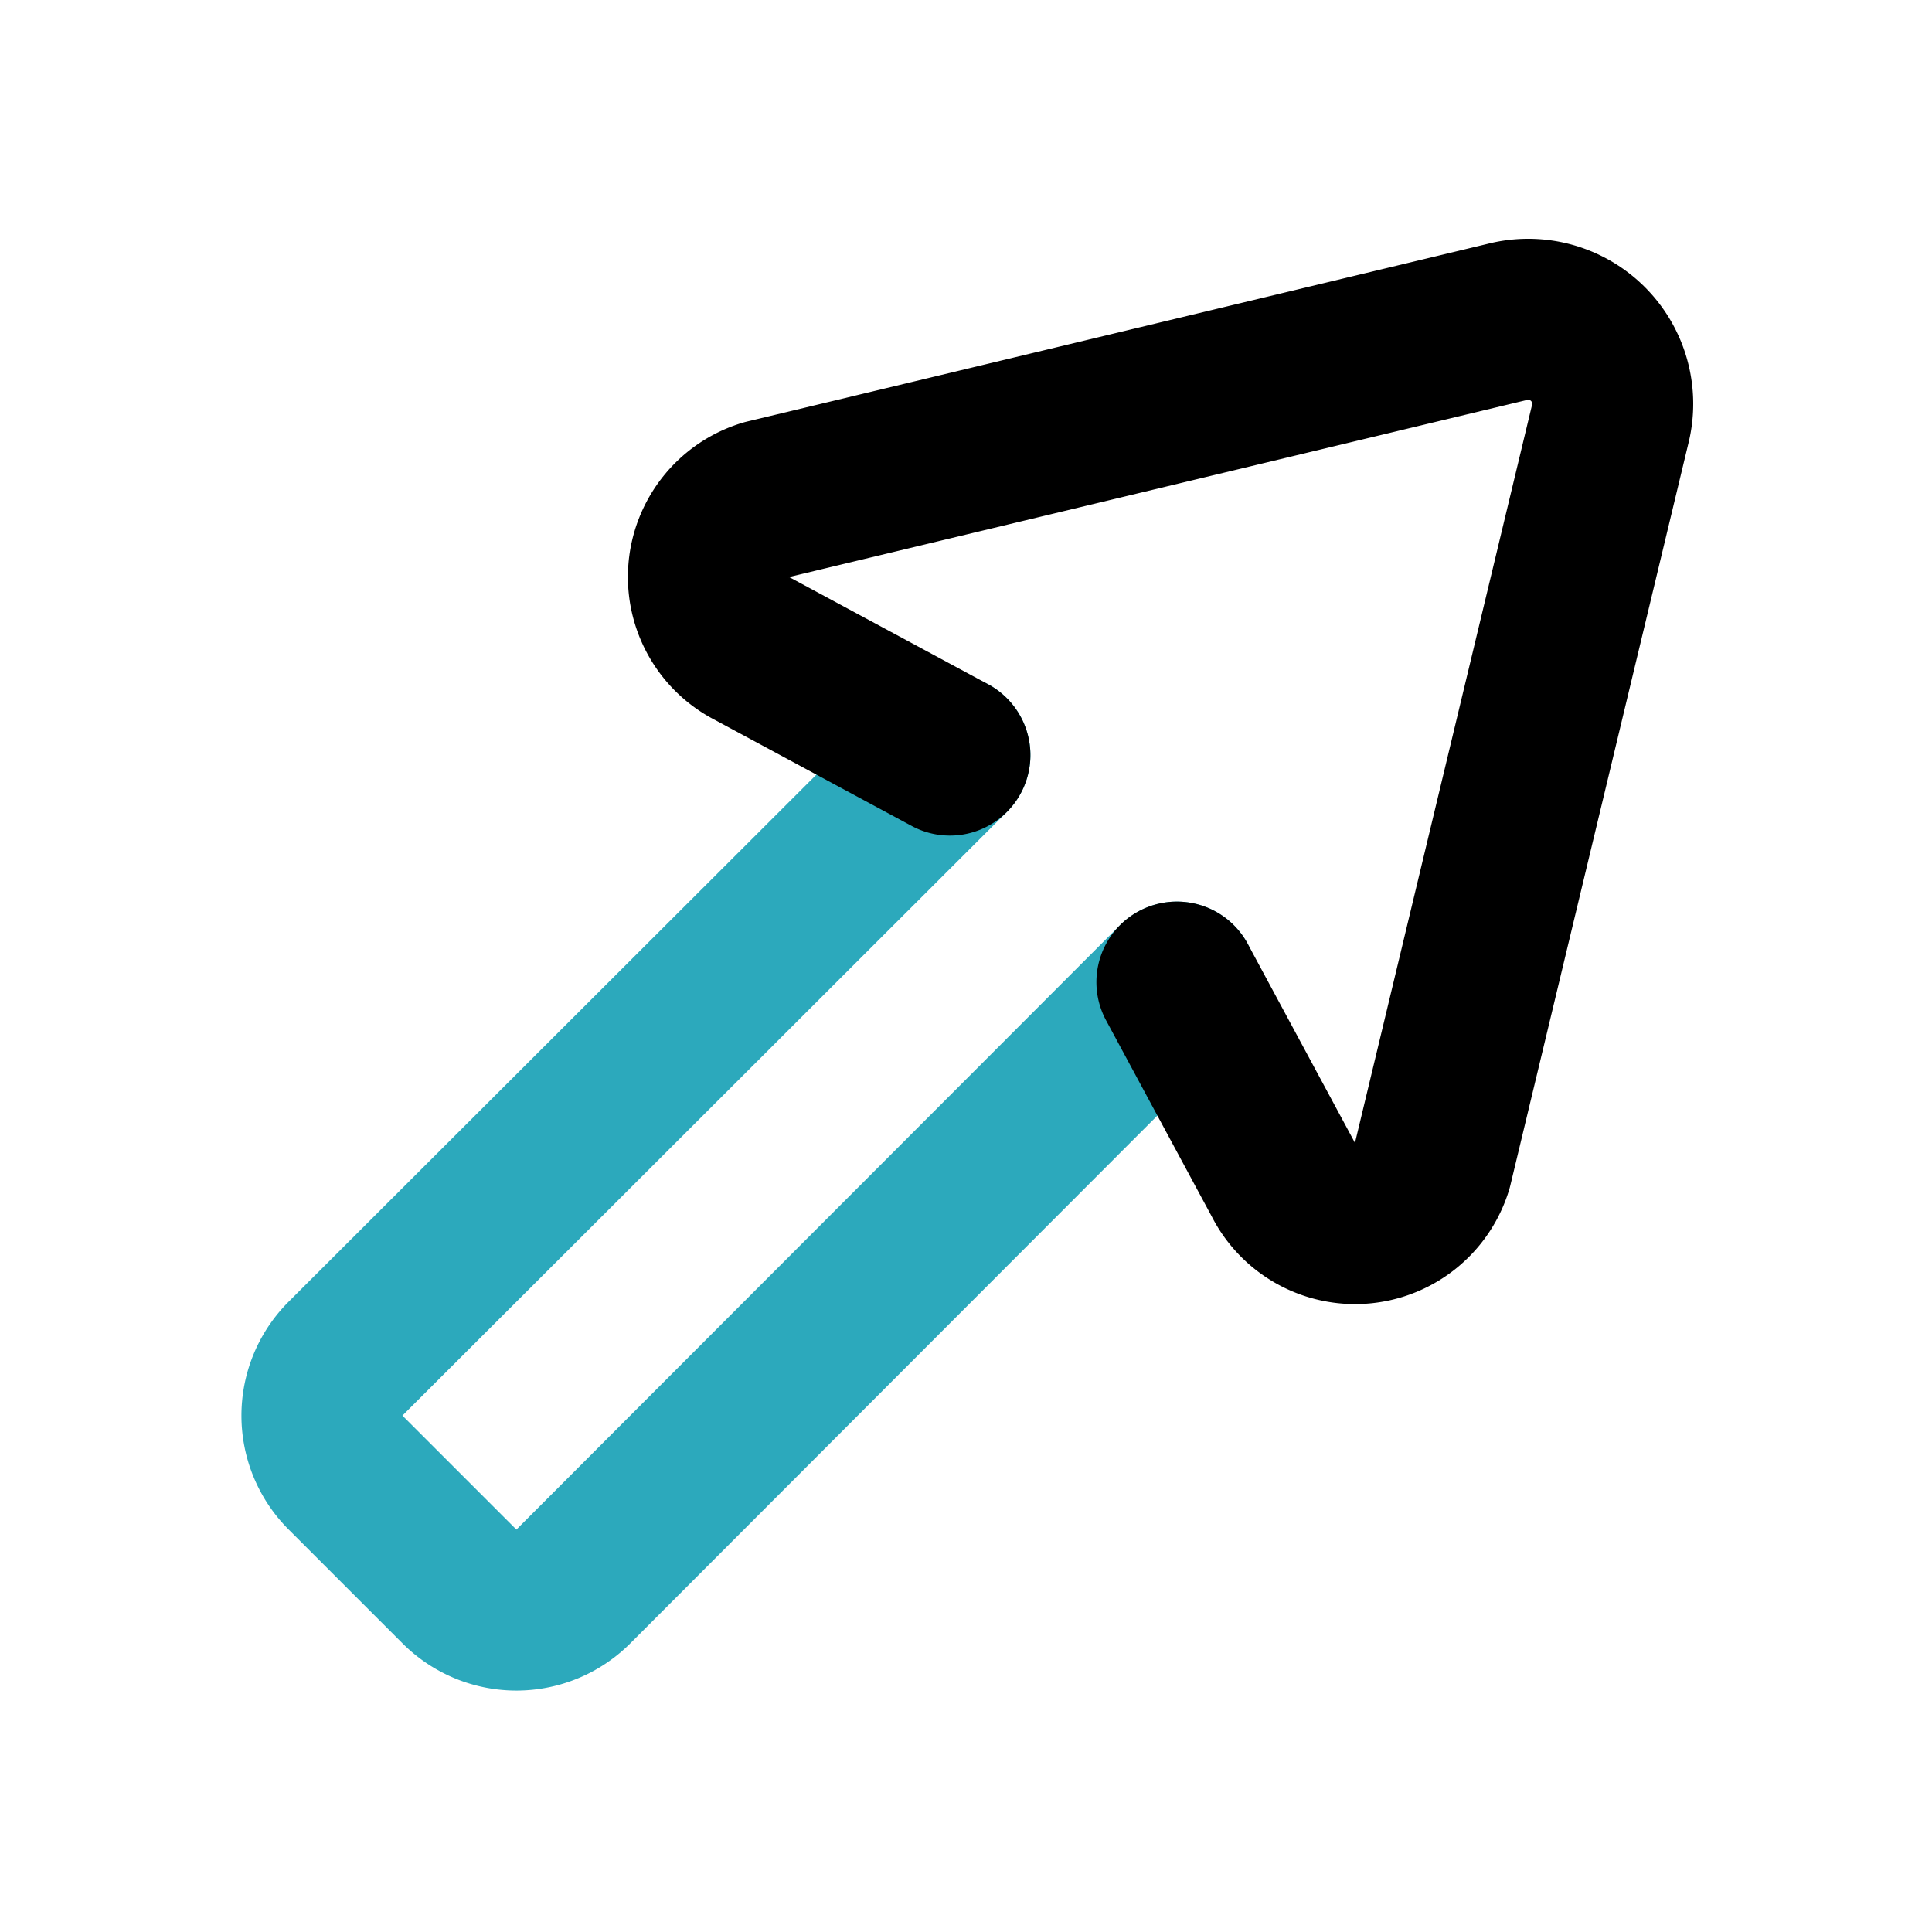 <?xml version="1.0" encoding="utf-8"?><!-- Uploaded to: SVG Repo, www.svgrepo.com, Generator: SVG Repo Mixer Tools -->
<svg fill="#000000" width="800px" height="800px" viewBox="0 0 24 24" id="cursor-2" data-name="Line Color" xmlns="http://www.w3.org/2000/svg" class="icon line-color"><path id="secondary" d="M11.8,9.38l-7.51,7.5a1,1,0,0,0,0,1.41l1.42,1.42a1,1,0,0,0,1.41,0l7.5-7.51" style="fill: none; stroke: rgb(44, 169, 188); stroke-linecap: round; stroke-linejoin: round; stroke-width: 2;"></path><path id="primary" d="M14.62,12.2l1.32,2.45a1,1,0,0,0,1.85-.16L20,5.28A1.05,1.05,0,0,0,18.72,4L9.51,6.21a1,1,0,0,0-.16,1.85L11.8,9.38" style="fill: none; stroke: rgb(0, 0, 0); stroke-linecap: round; stroke-linejoin: round; stroke-width: 2;"></path></svg>
